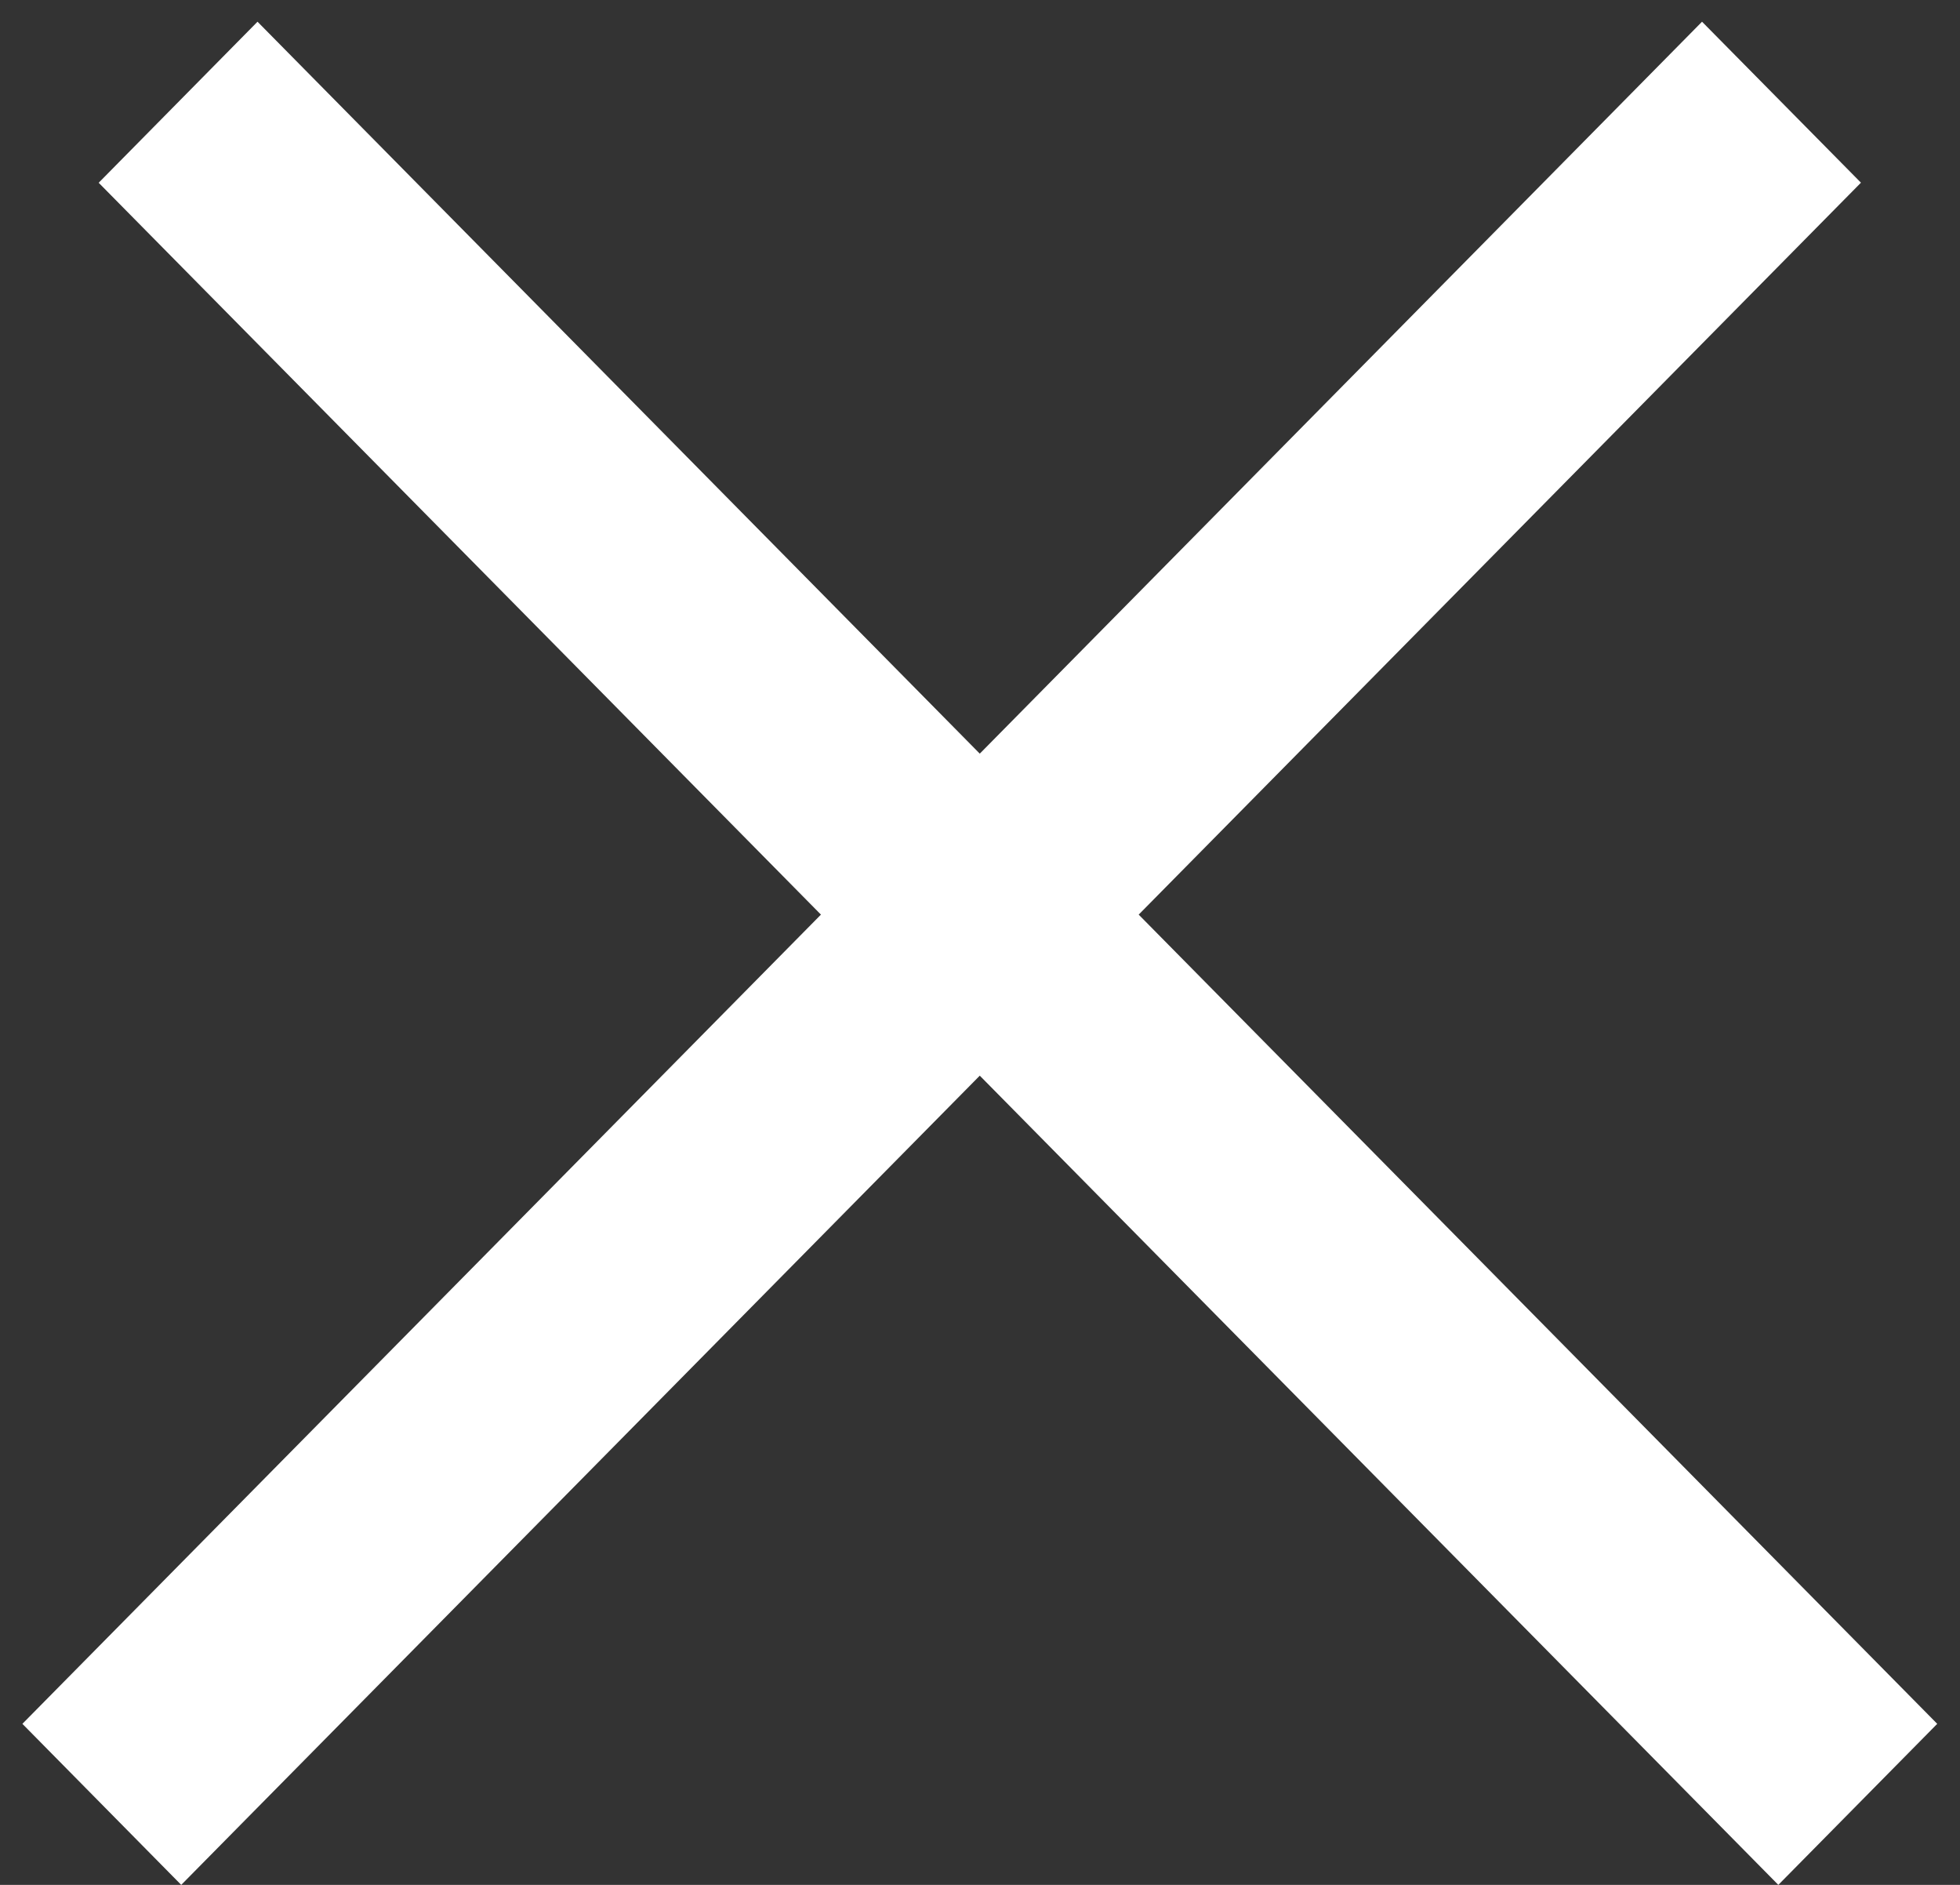<svg width="26" height="25" viewBox="0 0 26 25" fill="none" xmlns="http://www.w3.org/2000/svg">
<rect x="0" y="0" width="26" height="25" fill="#333333" stroke="none"/>
<path fill-rule="evenodd" clip-rule="evenodd" d="M12.997 14.267L2.404 25L0.297 22.864L10.89 12.131L1.309 2.424L3.416 0.288L12.997 9.996L22.578 0.288L24.686 2.423L15.105 12.131L25.698 22.864L23.59 25L12.997 14.267Z" fill="white"/>
</svg>
